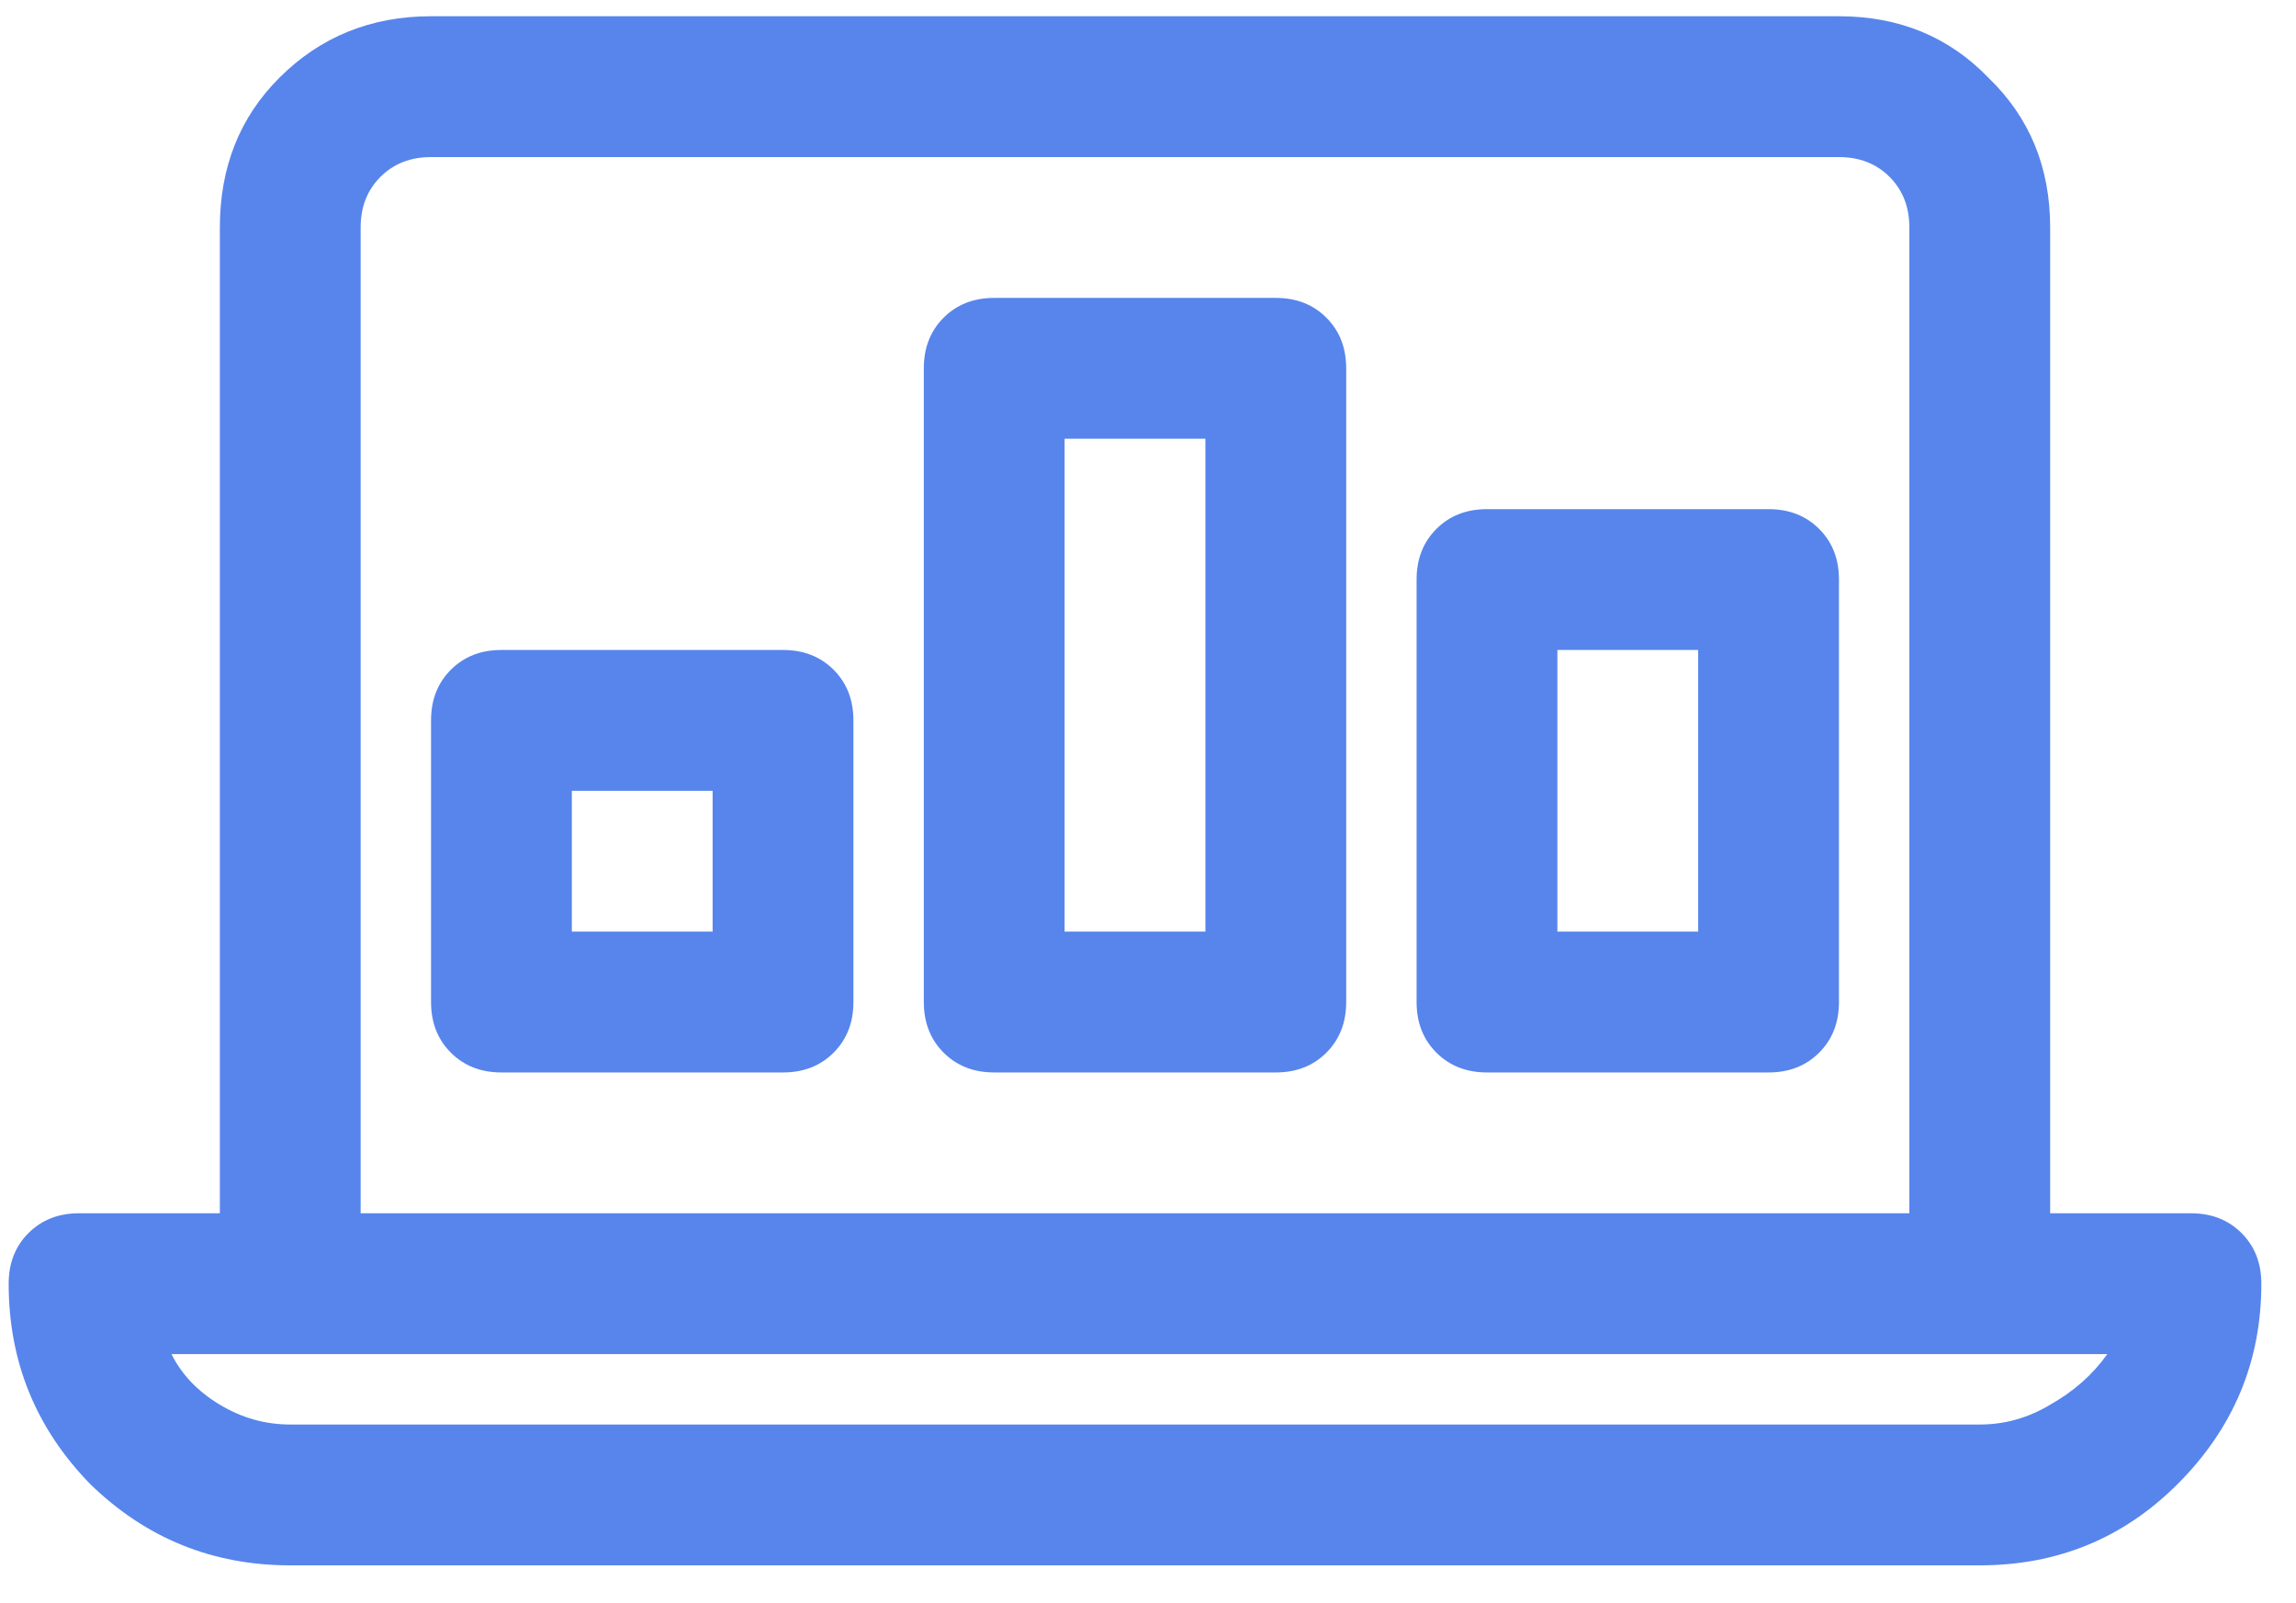 <svg xmlns="http://www.w3.org/2000/svg" width="53" height="37" viewBox="0 0 53 37" fill="none"><path d="M50.575 28H47.325V5.25C47.325 3.862 46.851 2.711 45.903 1.797C44.989 0.849 43.838 0.375 42.45 0.375H9.95C8.562 0.375 7.394 0.849 6.446 1.797C5.532 2.711 5.075 3.862 5.075 5.25V28H1.825C1.351 28 0.962 28.152 0.657 28.457C0.352 28.762 0.2 29.151 0.2 29.625C0.2 31.419 0.826 32.96 2.079 34.246C3.365 35.499 4.906 36.125 6.7 36.125H45.7C47.494 36.125 49.018 35.499 50.27 34.246C51.557 32.96 52.2 31.419 52.2 29.625C52.2 29.151 52.048 28.762 51.743 28.457C51.438 28.152 51.049 28 50.575 28ZM8.325 5.25C8.325 4.776 8.477 4.387 8.782 4.082C9.087 3.777 9.476 3.625 9.95 3.625H42.45C42.924 3.625 43.313 3.777 43.618 4.082C43.923 4.387 44.075 4.776 44.075 5.25V28H8.325V5.25ZM45.7 32.875H6.7C6.124 32.875 5.583 32.723 5.075 32.418C4.567 32.113 4.195 31.724 3.958 31.25H48.645C48.307 31.724 47.867 32.113 47.325 32.418C46.817 32.723 46.276 32.875 45.7 32.875ZM29.45 6.875H22.95C22.476 6.875 22.087 7.027 21.782 7.332C21.477 7.637 21.325 8.026 21.325 8.5V23.125C21.325 23.599 21.477 23.988 21.782 24.293C22.087 24.598 22.476 24.75 22.95 24.75H29.45C29.924 24.75 30.313 24.598 30.618 24.293C30.923 23.988 31.075 23.599 31.075 23.125V8.5C31.075 8.026 30.923 7.637 30.618 7.332C30.313 7.027 29.924 6.875 29.45 6.875ZM27.825 21.5H24.575V10.125H27.825V21.5ZM18.075 15H11.575C11.101 15 10.712 15.152 10.407 15.457C10.102 15.762 9.95 16.151 9.95 16.625V23.125C9.95 23.599 10.102 23.988 10.407 24.293C10.712 24.598 11.101 24.75 11.575 24.75H18.075C18.549 24.75 18.938 24.598 19.243 24.293C19.548 23.988 19.7 23.599 19.7 23.125V16.625C19.7 16.151 19.548 15.762 19.243 15.457C18.938 15.152 18.549 15 18.075 15ZM16.45 21.5H13.2V18.25H16.45V21.5ZM40.825 11.75H34.325C33.851 11.75 33.462 11.902 33.157 12.207C32.852 12.512 32.7 12.901 32.7 13.375V23.125C32.7 23.599 32.852 23.988 33.157 24.293C33.462 24.598 33.851 24.75 34.325 24.75H40.825C41.299 24.75 41.688 24.598 41.993 24.293C42.298 23.988 42.45 23.599 42.45 23.125V13.375C42.45 12.901 42.298 12.512 41.993 12.207C41.688 11.902 41.299 11.75 40.825 11.75ZM39.2 21.5H35.95V15H39.2V21.5Z" fill="#5785EC"></path></svg>